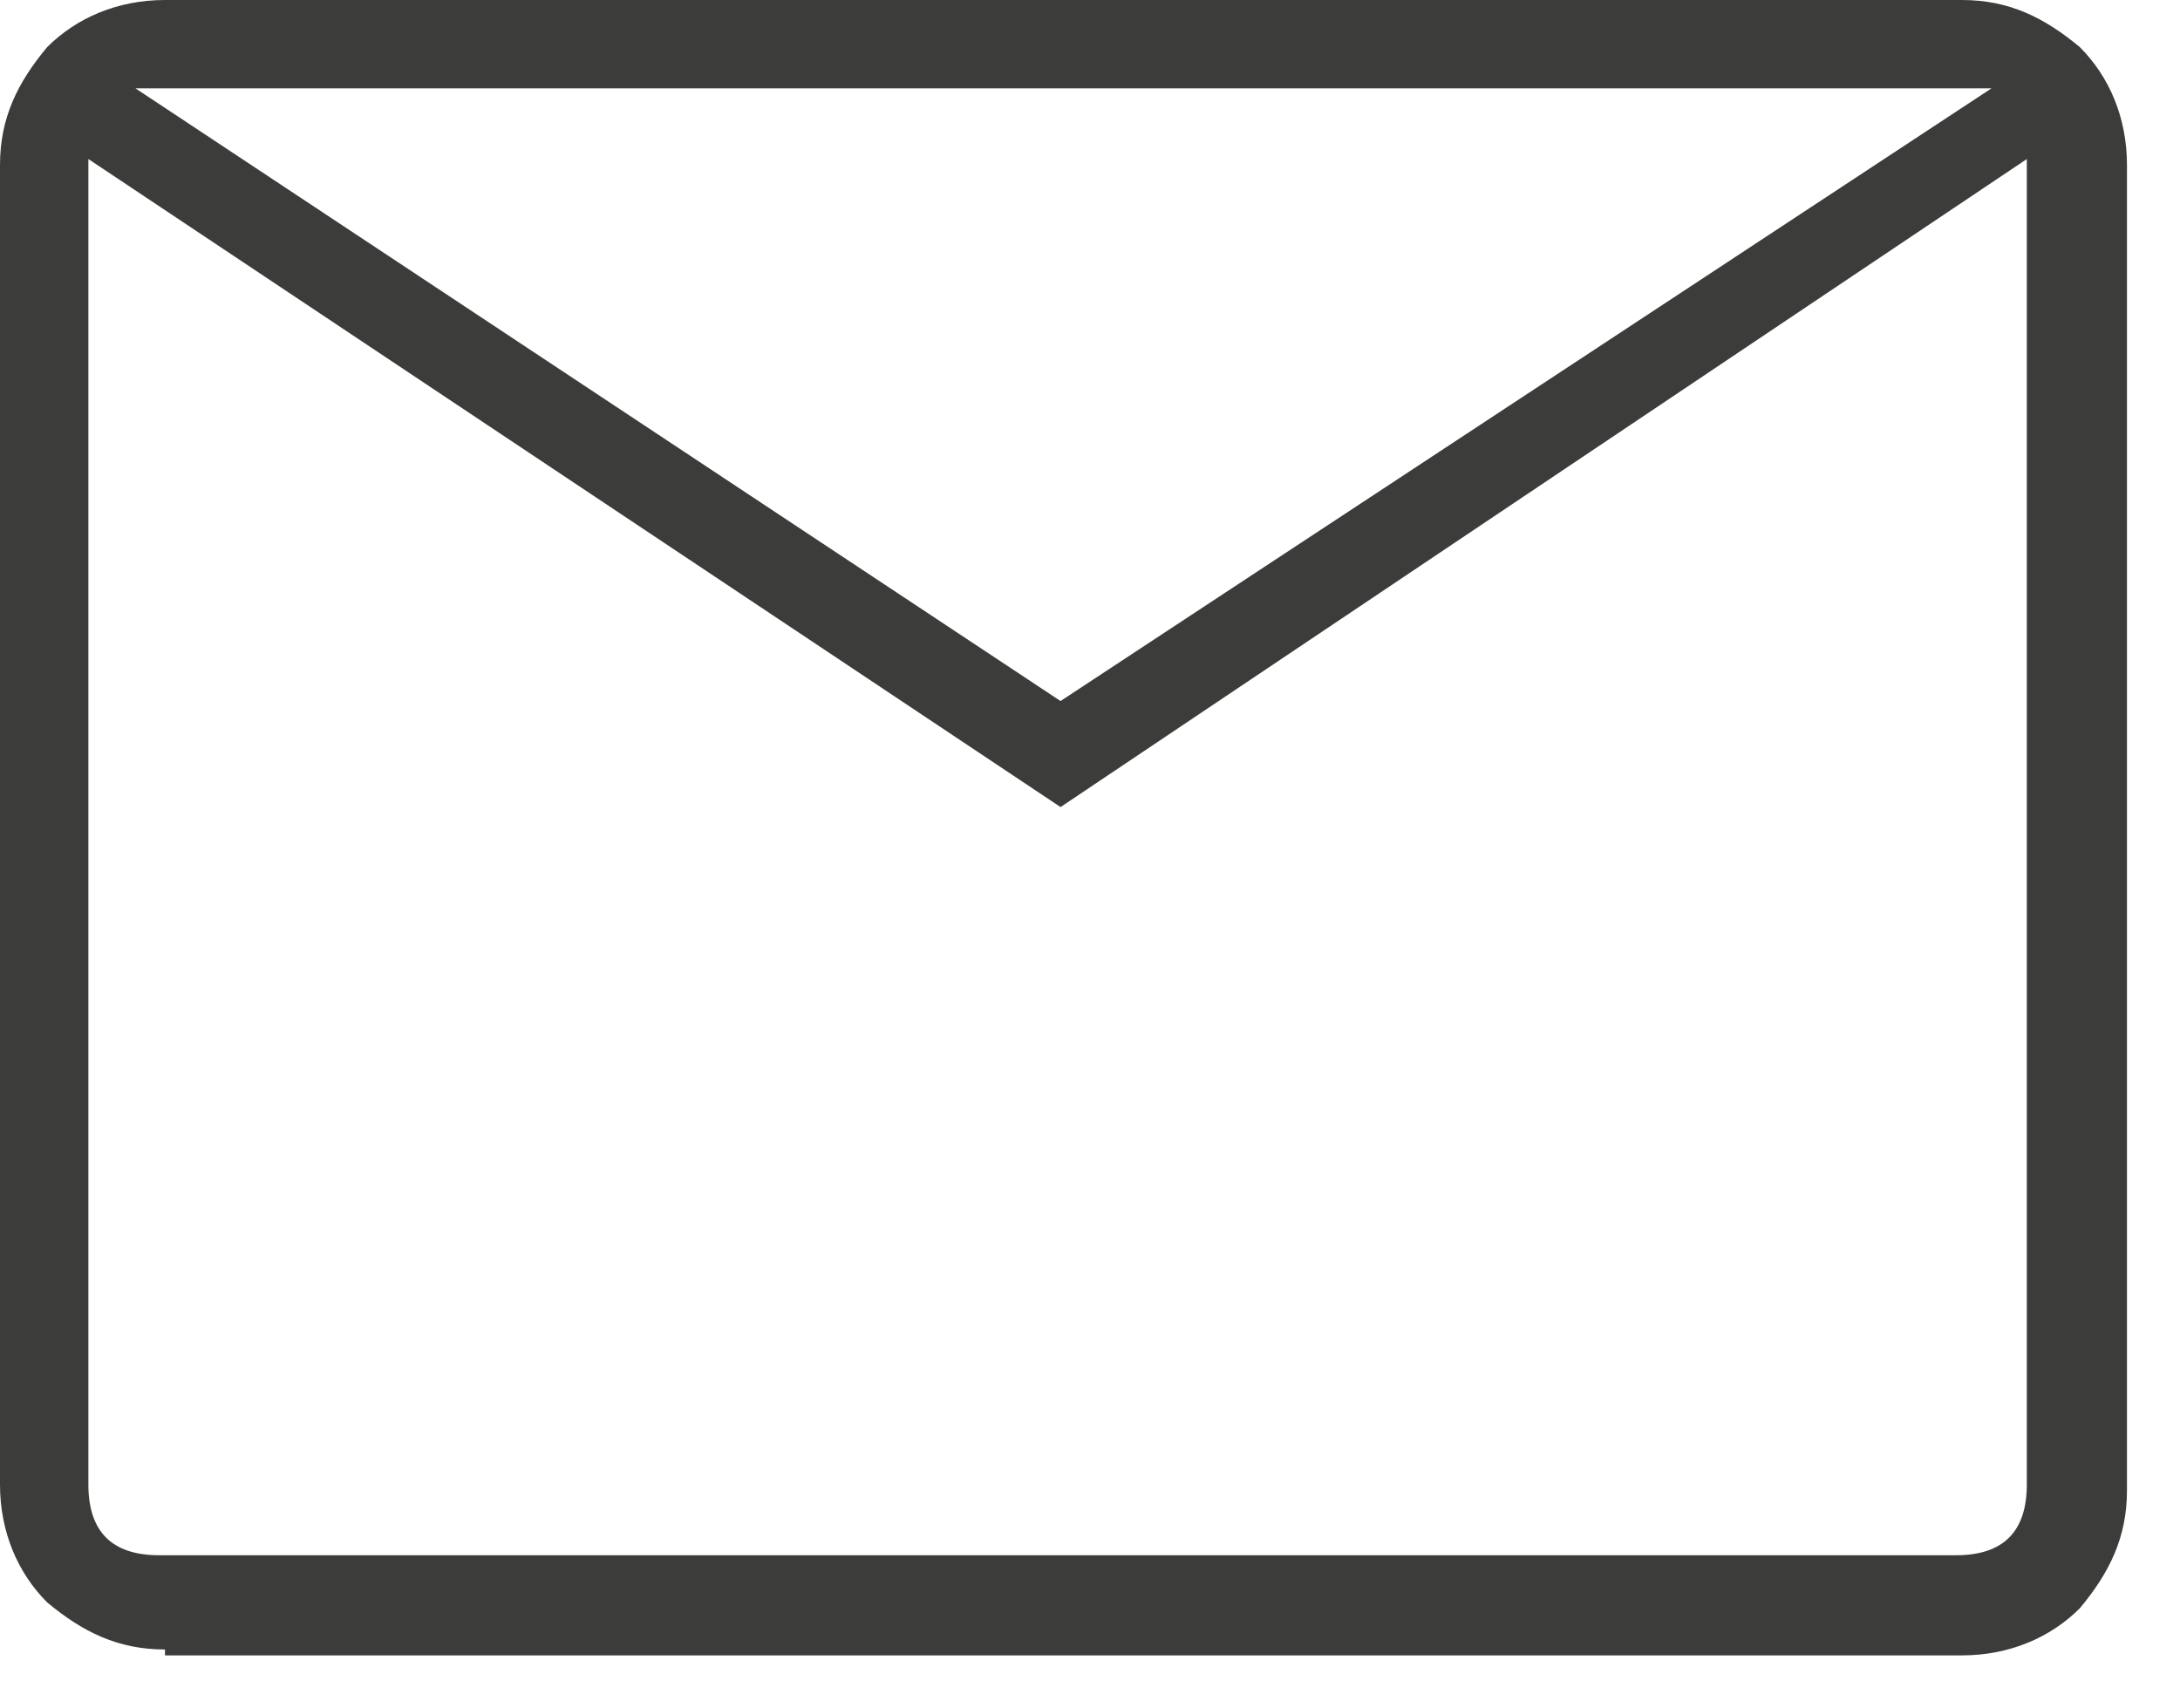 <svg xmlns="http://www.w3.org/2000/svg" width="37" height="29" viewBox="0 0 37 29" fill="none"><path d="M2.8 28C2 28 1.4 27.7 0.8 27.2C0.3 26.7 0 26 0 25.2V2.8C0 2 0.3 1.4 0.8 0.8C1.3 0.3 2 0 2.8 0H33.3C34.1 0 34.7 0.3 35.3 0.8C35.8 1.3 36.1 2 36.1 2.8V25.3C36.1 26.1 35.8 26.7 35.3 27.3C34.8 27.8 34.1 28.1 33.3 28.1H2.8V28ZM18 13.7L1.5 2.7V25.2C1.5 25.6 1.6 25.9 1.8 26.1C2 26.3 2.3 26.4 2.7 26.4H33.2C33.6 26.4 33.9 26.3 34.1 26.1C34.3 25.9 34.4 25.6 34.4 25.2V2.7L18 13.7ZM18 11.9L33.8 1.5H2.3L18 11.9Z" fill="#3C3C3B"></path></svg>